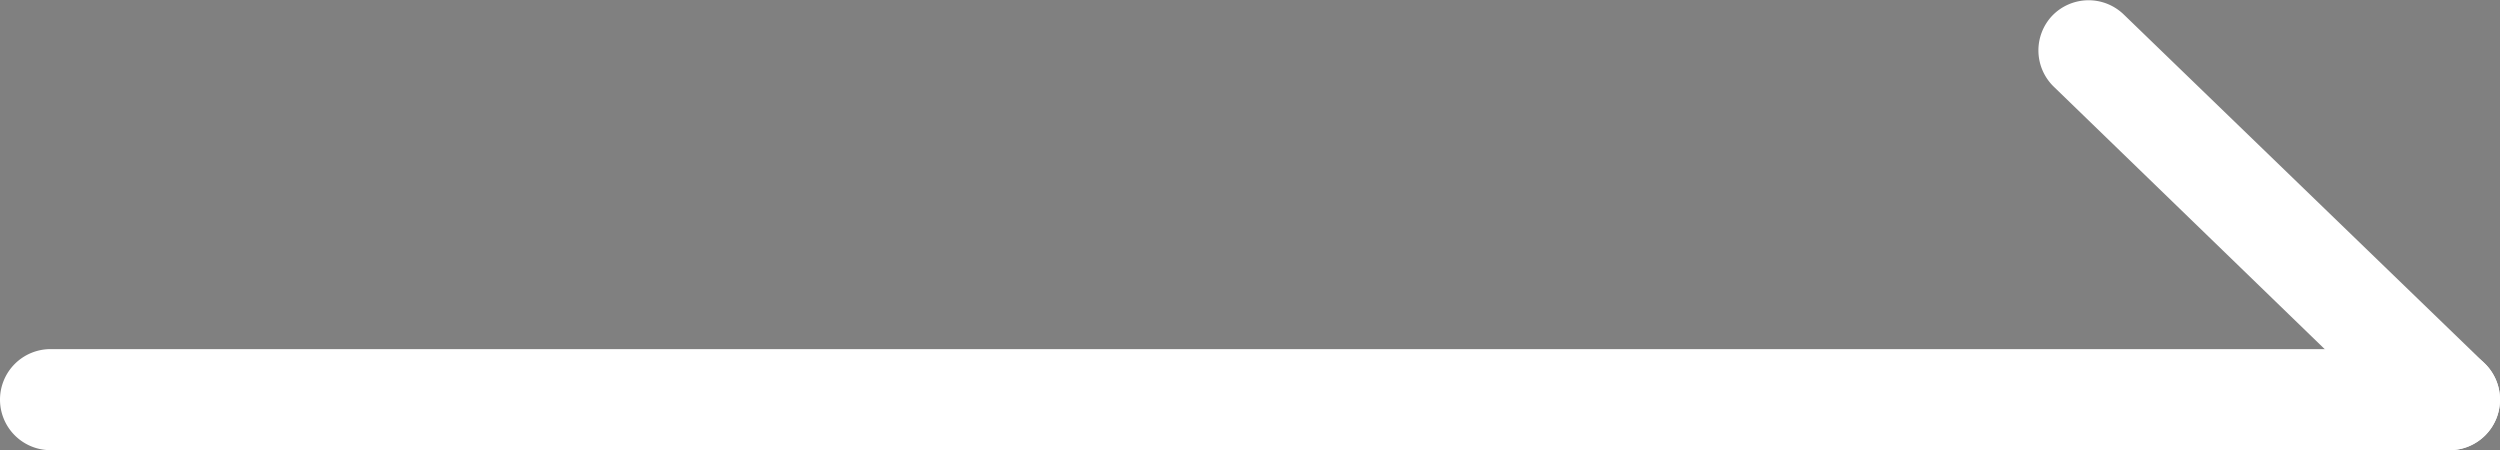 <svg xmlns="http://www.w3.org/2000/svg" width="24.741" height="4.455" viewBox="0 0 24.741 4.455">
  <rect x="0" y="0" width="24.741" height="4.455" fill="#808080" stroke="none"/>
  <g id="グループ_44600" data-name="グループ 44600" transform="translate(2947.741 23362.455)">
    <path id="パス_51695" data-name="パス 51695" d="M8.259,0H32" transform="translate(-2955.5 -23358.5)" fill="#383838"/>
    <path id="パス_51695_-_アウトライン" data-name="パス 51695 - アウトライン" d="M32,.5H8.259a.5.5,0,0,1-.5-.5.5.5,0,0,1,.5-.5H32a.5.5,0,0,1,.5.5A.5.5,0,0,1,32,.5Z" transform="translate(-2955.5 -23358.5)" fill="#fff"/>
    <path id="パス_51696" data-name="パス 51696" d="M.428-1.456,4,2" transform="translate(-2927.5 -23360.5)" fill="#383838"/>
    <path id="パス_51696_-_アウトライン" data-name="パス 51696 - アウトライン" d="M4,2.5a.5.5,0,0,1-.348-.141L.081-1.1A.5.5,0,0,1,.069-1.8a.5.5,0,0,1,.707-.012L4.348,1.641A.5.5,0,0,1,4,2.5Z" transform="translate(-2927.5 -23360.5)" fill="#fff"/>
  </g>
</svg>
